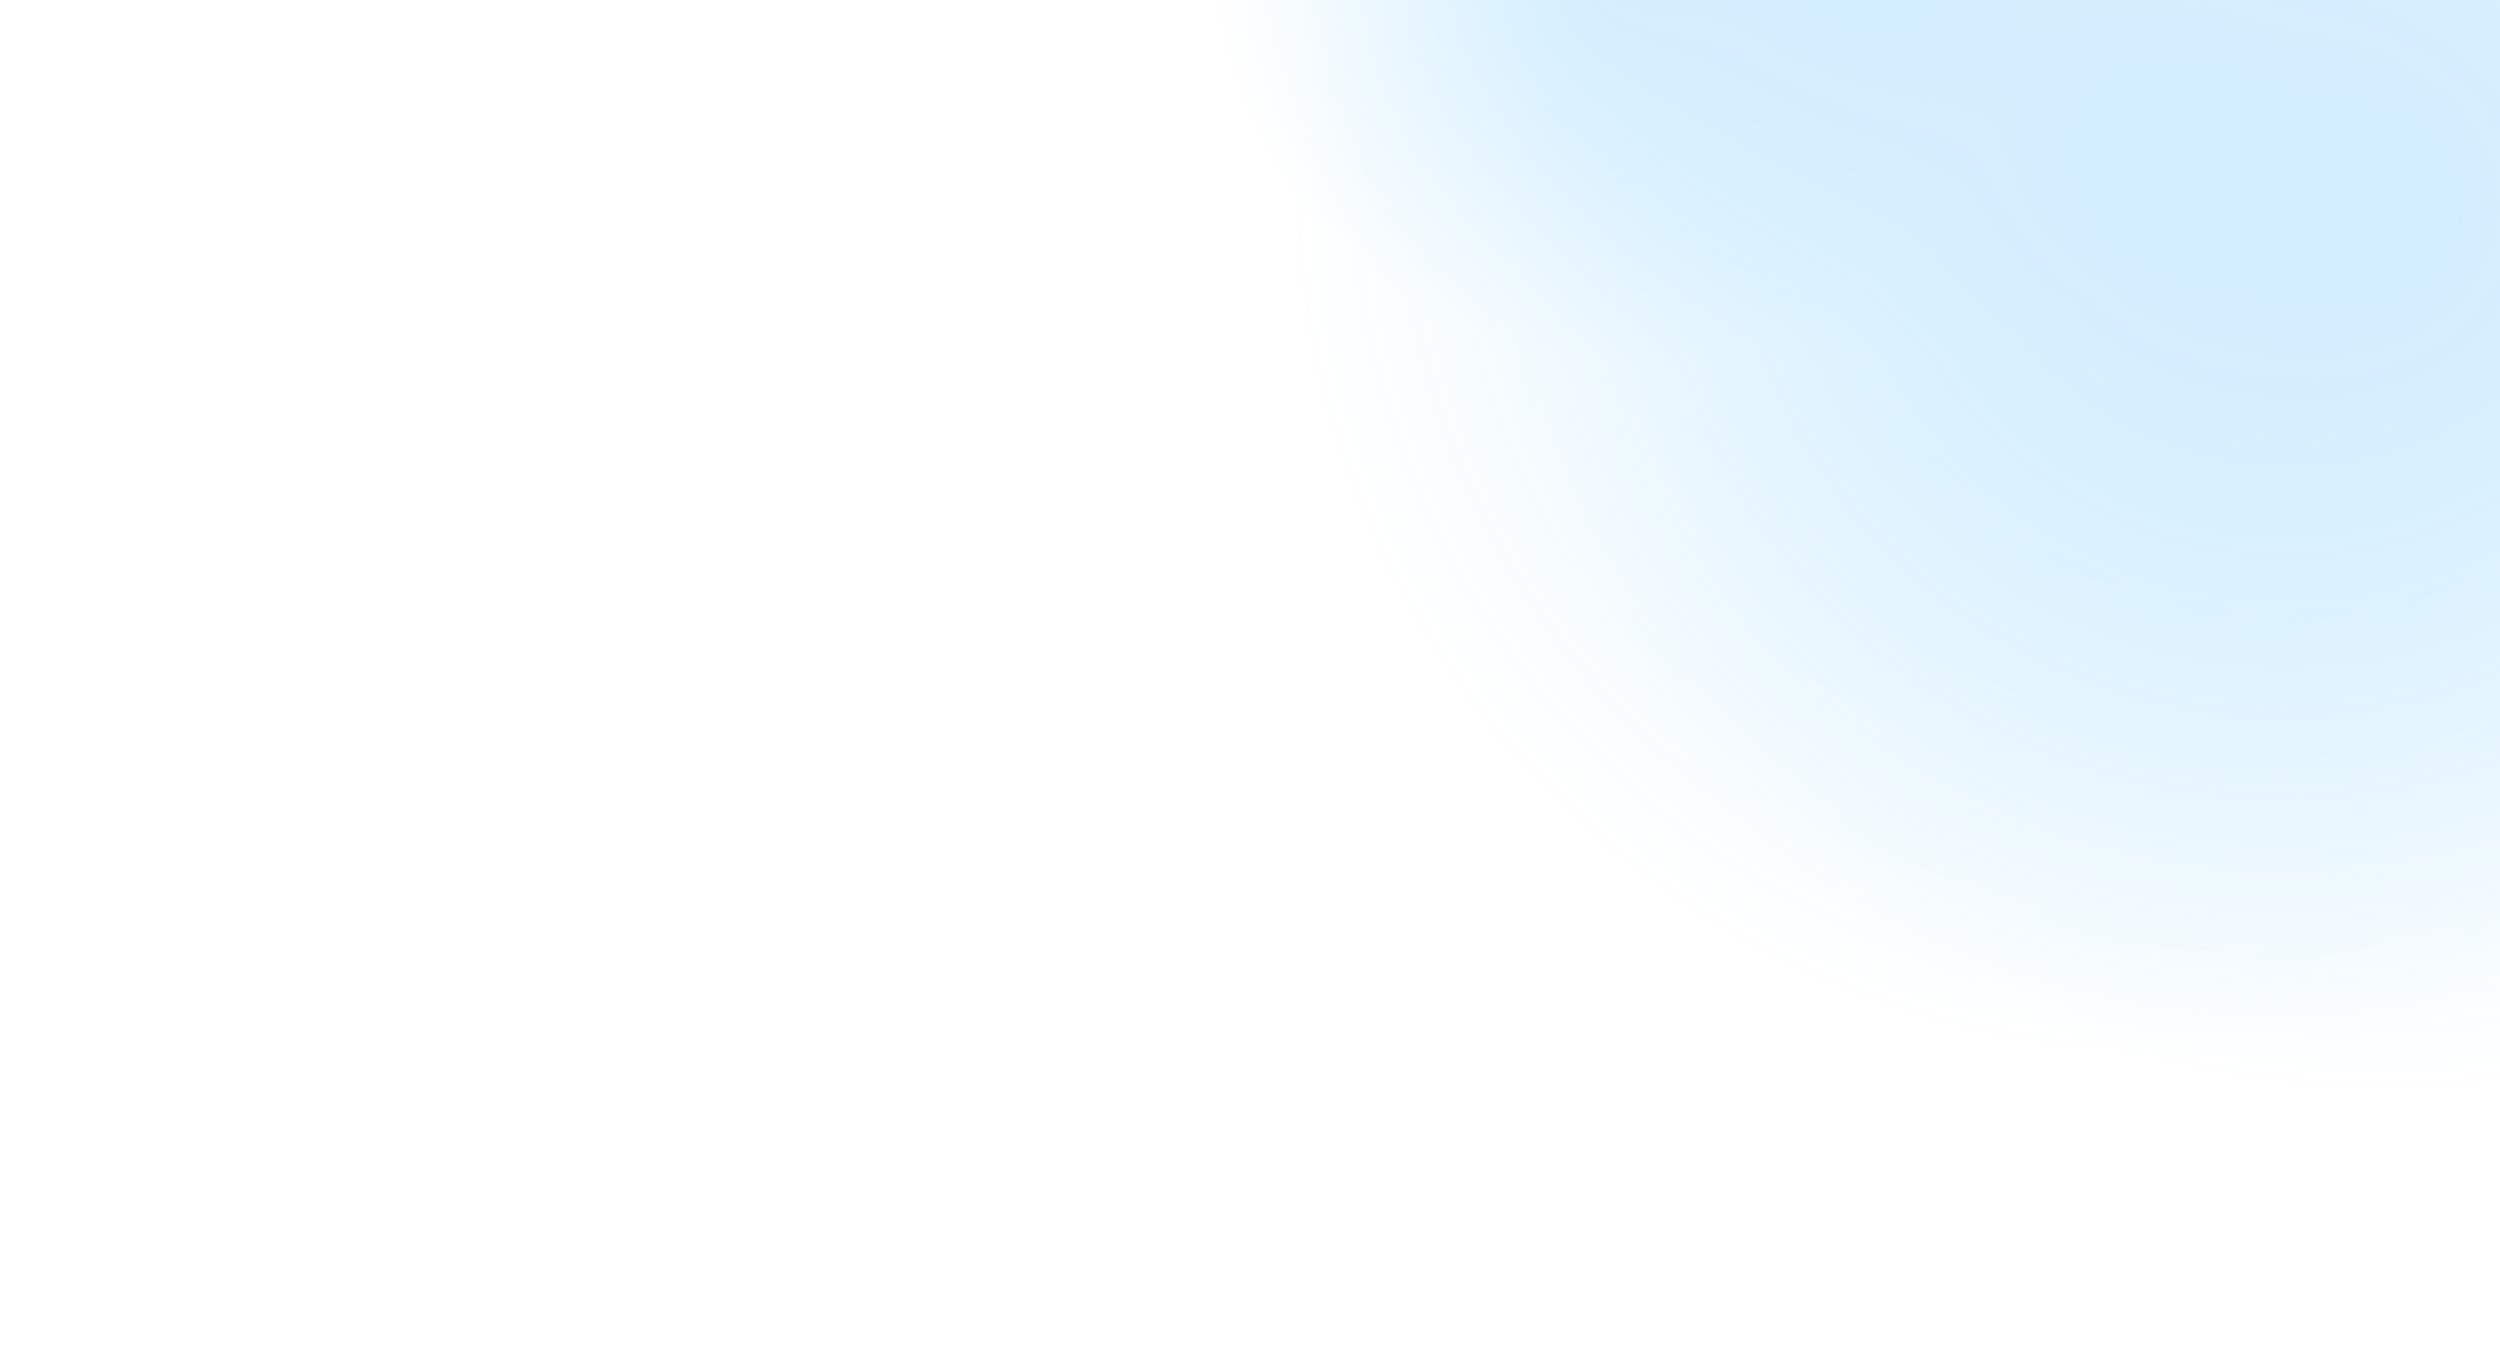 <svg width="412" height="224" viewBox="0 0 412 224" fill="none" xmlns="http://www.w3.org/2000/svg">
<g opacity="0.2">
<g filter="url(#filter0_f_2921_3702)">
<ellipse cx="392.564" cy="34.886" rx="145.439" ry="145.114" fill="url(#paint0_radial_2921_3702)"/>
</g>
<g filter="url(#filter1_f_2921_3702)">
<ellipse cx="357.845" cy="29.113" rx="145.439" ry="145.114" fill="url(#paint1_radial_2921_3702)"/>
</g>
<g filter="url(#filter2_f_2921_3702)">
<ellipse cx="267.747" cy="-7.994" rx="67.747" ry="67.596" fill="url(#paint2_radial_2921_3702)"/>
</g>
<g filter="url(#filter3_f_2921_3702)">
<ellipse cx="308.247" cy="-7.994" rx="67.747" ry="67.596" fill="url(#paint3_radial_2921_3702)"/>
</g>
</g>
<defs>
<filter id="filter0_f_2921_3702" x="47.125" y="-310.228" width="690.879" height="690.227" filterUnits="userSpaceOnUse" color-interpolation-filters="sRGB">
<feFlood flood-opacity="0" result="BackgroundImageFix"/>
<feBlend mode="normal" in="SourceGraphic" in2="BackgroundImageFix" result="shape"/>
<feGaussianBlur stdDeviation="100" result="effect1_foregroundBlur_2921_3702"/>
</filter>
<filter id="filter1_f_2921_3702" x="12.406" y="-316" width="690.879" height="690.227" filterUnits="userSpaceOnUse" color-interpolation-filters="sRGB">
<feFlood flood-opacity="0" result="BackgroundImageFix"/>
<feBlend mode="normal" in="SourceGraphic" in2="BackgroundImageFix" result="shape"/>
<feGaussianBlur stdDeviation="100" result="effect1_foregroundBlur_2921_3702"/>
</filter>
<filter id="filter2_f_2921_3702" x="0" y="-275.59" width="535.496" height="535.192" filterUnits="userSpaceOnUse" color-interpolation-filters="sRGB">
<feFlood flood-opacity="0" result="BackgroundImageFix"/>
<feBlend mode="normal" in="SourceGraphic" in2="BackgroundImageFix" result="shape"/>
<feGaussianBlur stdDeviation="100" result="effect1_foregroundBlur_2921_3702"/>
</filter>
<filter id="filter3_f_2921_3702" x="40.5" y="-275.59" width="535.496" height="535.192" filterUnits="userSpaceOnUse" color-interpolation-filters="sRGB">
<feFlood flood-opacity="0" result="BackgroundImageFix"/>
<feBlend mode="normal" in="SourceGraphic" in2="BackgroundImageFix" result="shape"/>
<feGaussianBlur stdDeviation="100" result="effect1_foregroundBlur_2921_3702"/>
</filter>
<radialGradient id="paint0_radial_2921_3702" cx="0" cy="0" r="1" gradientUnits="userSpaceOnUse" gradientTransform="translate(392.564 34.886) rotate(90) scale(145.114 145.439)">
<stop stop-color="#1EA7FE"/>
<stop offset="1" stop-color="#1EA7FE" stop-opacity="0"/>
</radialGradient>
<radialGradient id="paint1_radial_2921_3702" cx="0" cy="0" r="1" gradientUnits="userSpaceOnUse" gradientTransform="translate(357.845 29.113) rotate(90) scale(145.114 145.439)">
<stop stop-color="#1EA7FE"/>
<stop offset="1" stop-color="#1EA7FE" stop-opacity="0"/>
</radialGradient>
<radialGradient id="paint2_radial_2921_3702" cx="0" cy="0" r="1" gradientUnits="userSpaceOnUse" gradientTransform="translate(267.747 -7.994) rotate(90) scale(67.596 67.747)">
<stop stop-color="#1EA7FE"/>
<stop offset="1" stop-color="#1EA7FE" stop-opacity="0"/>
</radialGradient>
<radialGradient id="paint3_radial_2921_3702" cx="0" cy="0" r="1" gradientUnits="userSpaceOnUse" gradientTransform="translate(308.247 -7.994) rotate(90) scale(67.596 67.747)">
<stop stop-color="#1EA7FE"/>
<stop offset="1" stop-color="#1EA7FE" stop-opacity="0"/>
</radialGradient>
</defs>
</svg>
